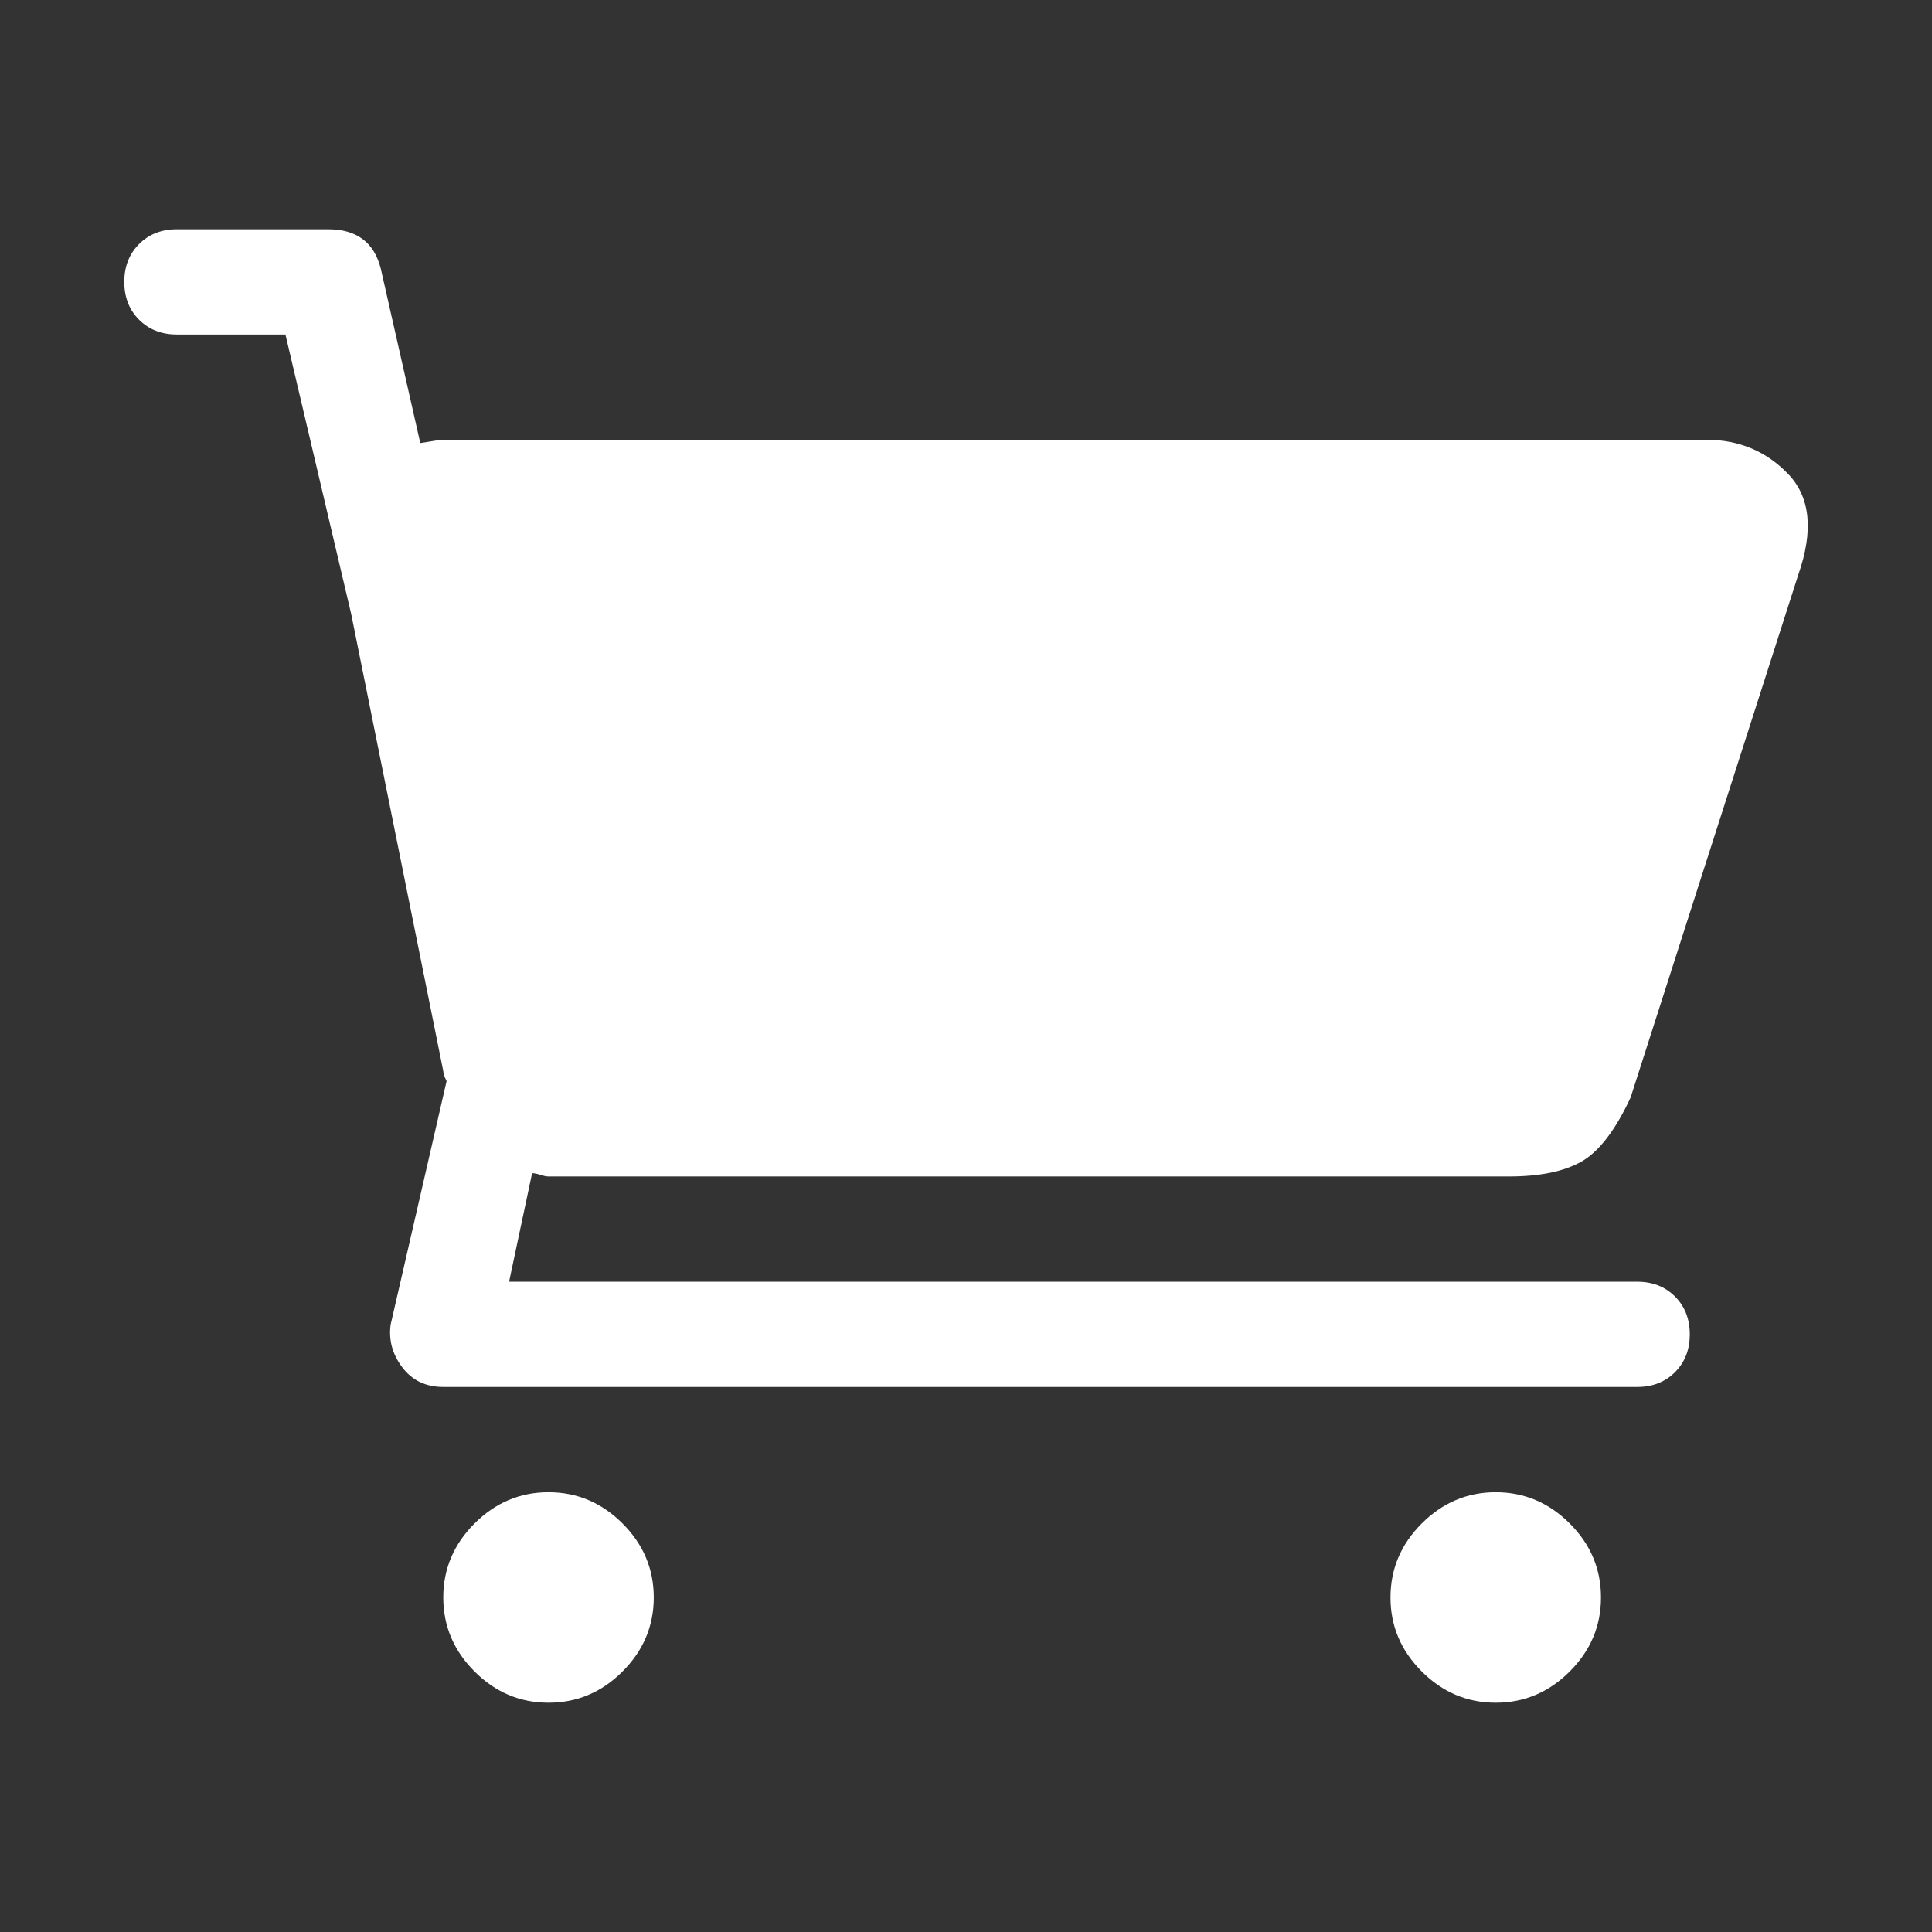 <?xml version="1.0" encoding="utf-8"?>
<!-- Generator: Adobe Illustrator 19.0.0, SVG Export Plug-In . SVG Version: 6.00 Build 0)  -->
<svg version="1.1" id="ElegantIcons" xmlns="http://www.w3.org/2000/svg" xmlns:xlink="http://www.w3.org/1999/xlink" x="0px"
	 y="0px" viewBox="0 0 80 80" style="enable-background:new 0 0 80 80;" xml:space="preserve">
<rect x="0" y="0" width="80" height="80" fill="#333333" stroke="none"/>
<style type="text/css">
	.st0{fill:rgba(255,255,255,1.0);}
</style>
<path id="icon_x5F_cart" class="st0" d="M74.056,19.64c0.907,0.954,1.043,2.338,0.409,4.154l-6.946,21.653
	c-0.635,1.362-1.316,2.248-2.043,2.656c-0.727,0.409-1.725,0.612-2.996,0.612H22.713c-0.091,0-0.204-0.023-0.34-0.068
	c-0.136-0.045-0.249-0.068-0.34-0.068l-0.953,4.494h46.712c0.635,0,1.158,0.204,1.566,0.613s0.612,0.931,0.612,1.566
	c0,0.636-0.204,1.158-0.612,1.567s-0.931,0.612-1.566,0.612H18.356c-0.726,0-1.293-0.272-1.702-0.817
	c-0.409-0.545-0.568-1.135-0.477-1.771l2.316-10.078c-0.091-0.181-0.137-0.317-0.137-0.408l-3.813-18.93l-2.724-11.576H7.325
	c-0.636,0-1.157-0.204-1.566-0.612c-0.409-0.408-0.613-0.931-0.613-1.567c0-0.635,0.204-1.157,0.613-1.566
	c0.408-0.409,0.93-0.613,1.566-0.613h6.264c1.18,0,1.906,0.545,2.179,1.635l1.635,7.218c0.544-0.091,0.862-0.137,0.953-0.137h52.296
	C72.013,18.21,73.148,18.687,74.056,19.64z M22.713,61.79c1.18,0,2.202,0.432,3.065,1.294c0.862,0.862,1.293,1.884,1.293,3.064
	c0,1.181-0.431,2.201-1.293,3.064c-0.863,0.863-1.884,1.294-3.065,1.294c-1.18,0-2.202-0.431-3.064-1.294
	c-0.863-0.863-1.294-1.884-1.294-3.064c0-1.18,0.431-2.201,1.294-3.064C20.512,62.222,21.533,61.79,22.713,61.79z M61.935,61.79
	c1.18,0,2.201,0.432,3.064,1.294c0.863,0.862,1.294,1.884,1.294,3.064c0,1.181-0.431,2.201-1.294,3.064
	c-0.863,0.863-1.884,1.294-3.064,1.294s-2.201-0.431-3.064-1.294c-0.863-0.863-1.294-1.884-1.294-3.064
	c0-1.18,0.431-2.201,1.294-3.064C59.734,62.222,60.755,61.79,61.935,61.79z"/>
</svg>
